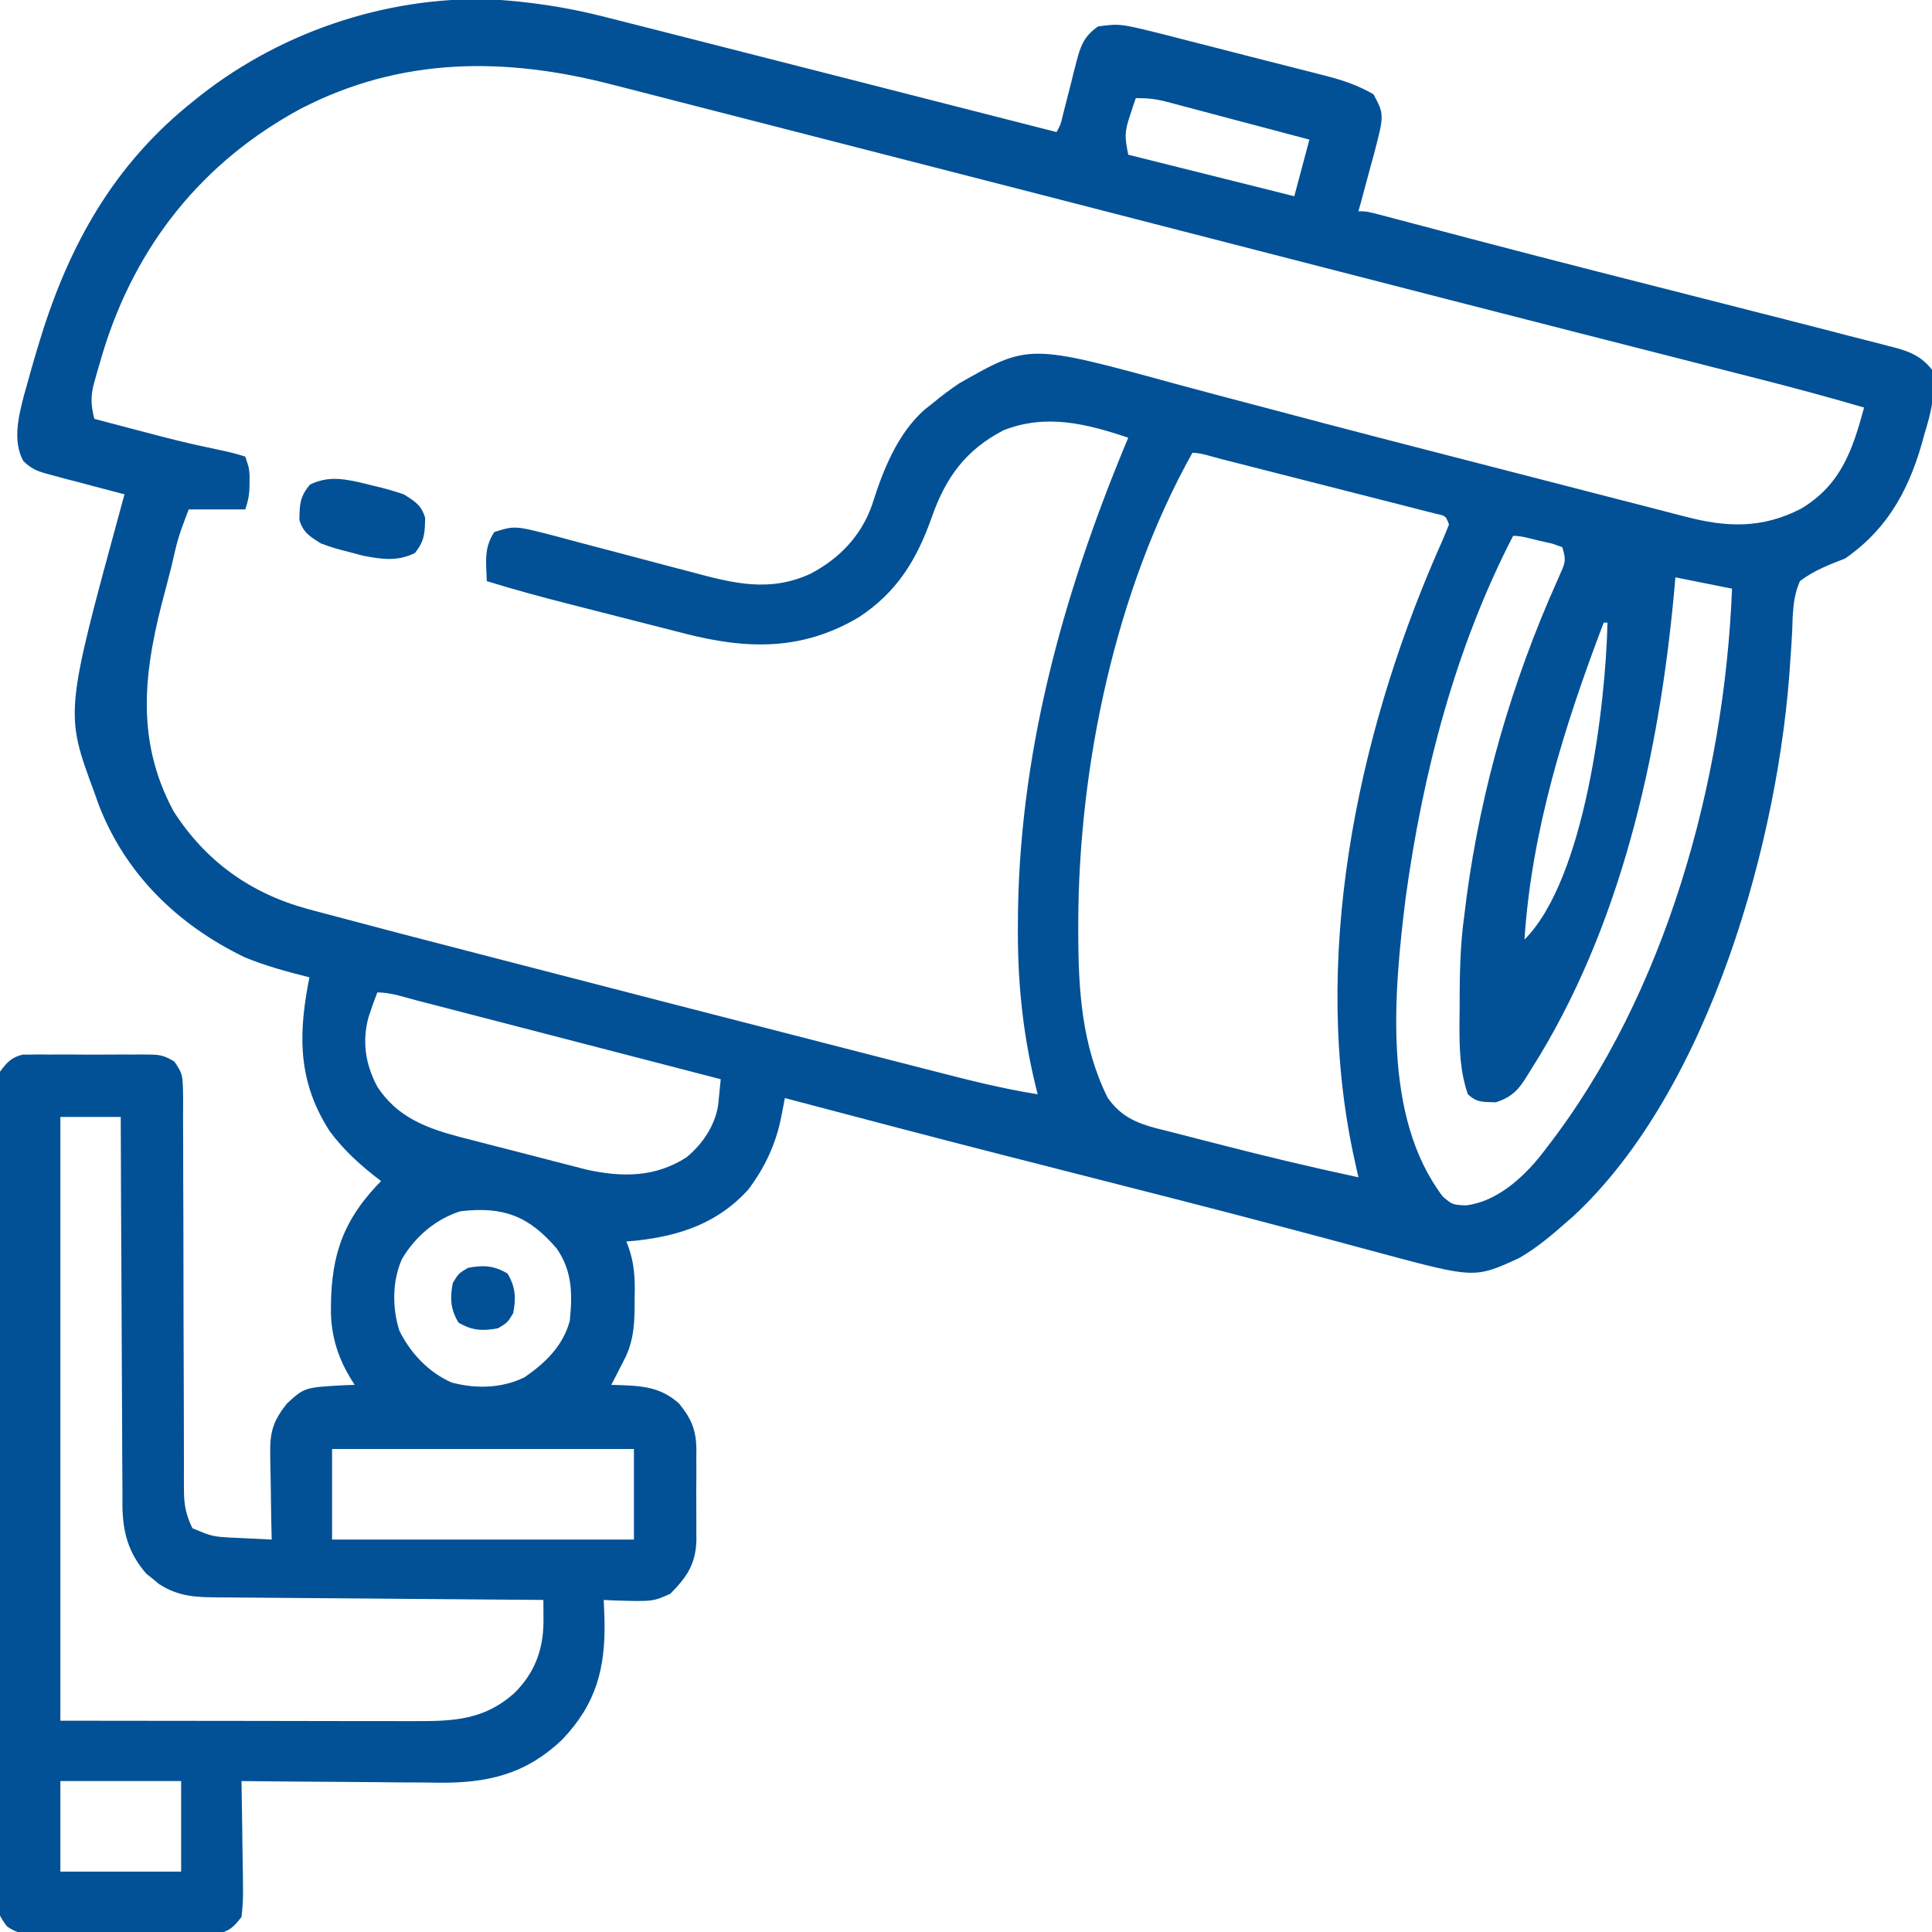 <svg width="65" height="65" viewBox="0 0 65 65" fill="none" xmlns="http://www.w3.org/2000/svg">
<g clip-path="url(#clip0_271_11571)">
<path d="M16.522 -0.022C12.911 -0.129 9.255 1.136 6.475 3.428C6.406 3.484 6.337 3.539 6.267 3.597C3.664 5.754 2.216 8.49 1.27 11.68C1.237 11.791 1.204 11.902 1.17 12.016C1.076 12.337 0.985 12.659 0.897 12.981C0.87 13.076 0.843 13.171 0.815 13.269C0.628 13.983 0.415 14.828 0.782 15.506C1.085 15.812 1.332 15.877 1.747 15.986C1.889 16.025 2.031 16.063 2.177 16.103C2.4 16.16 2.4 16.16 2.626 16.218C2.851 16.278 2.851 16.278 3.08 16.34C3.449 16.439 3.819 16.535 4.189 16.631C4.147 16.785 4.105 16.939 4.061 17.097C2.182 23.988 2.182 23.988 3.174 26.66C3.218 26.787 3.263 26.914 3.309 27.044C4.212 29.407 5.972 31.109 8.22 32.201C8.931 32.497 9.664 32.693 10.41 32.881C10.392 32.976 10.373 33.071 10.355 33.169C10.027 34.974 10.071 36.463 11.086 38.049C11.572 38.713 12.168 39.241 12.822 39.736C12.765 39.795 12.709 39.853 12.65 39.914C11.423 41.238 11.111 42.47 11.135 44.232C11.171 45.117 11.445 45.859 11.934 46.592C11.832 46.595 11.731 46.598 11.627 46.602C10.244 46.676 10.244 46.676 9.648 47.227C9.195 47.801 9.079 48.167 9.091 48.896C9.092 48.979 9.092 49.063 9.093 49.149C9.096 49.413 9.102 49.676 9.109 49.94C9.111 50.12 9.114 50.3 9.116 50.48C9.121 50.919 9.13 51.358 9.141 51.797C8.815 51.782 8.49 51.766 8.165 51.749C8.027 51.743 8.027 51.743 7.887 51.737C7.149 51.698 7.149 51.698 6.475 51.416C6.261 50.982 6.189 50.63 6.189 50.149C6.188 50.025 6.187 49.901 6.187 49.773C6.187 49.571 6.187 49.571 6.188 49.365C6.188 49.222 6.187 49.08 6.187 48.932C6.186 48.622 6.186 48.312 6.186 48.002C6.186 47.512 6.184 47.022 6.182 46.532C6.176 45.138 6.173 43.744 6.172 42.35C6.172 41.497 6.169 40.645 6.164 39.792C6.163 39.467 6.162 39.142 6.163 38.816C6.164 38.362 6.162 37.908 6.159 37.454C6.161 37.252 6.161 37.252 6.162 37.045C6.152 36.142 6.152 36.142 5.868 35.717C5.57 35.537 5.415 35.483 5.07 35.481C4.92 35.479 4.92 35.479 4.767 35.476C4.607 35.478 4.607 35.478 4.443 35.479C4.333 35.479 4.222 35.478 4.108 35.478C3.874 35.478 3.64 35.478 3.406 35.481C3.048 35.483 2.691 35.481 2.333 35.477C2.105 35.478 1.878 35.478 1.65 35.479C1.544 35.478 1.437 35.477 1.327 35.476C1.177 35.479 1.177 35.479 1.024 35.481C0.936 35.482 0.848 35.482 0.758 35.482C0.372 35.582 0.241 35.736 -2.28882e-05 36.055C-0.076 36.433 -0.069 36.807 -0.065 37.192C-0.065 37.308 -0.066 37.424 -0.067 37.544C-0.069 37.934 -0.067 38.325 -0.066 38.715C-0.066 38.994 -0.067 39.274 -0.068 39.553C-0.071 40.313 -0.07 41.072 -0.068 41.832C-0.067 42.626 -0.068 43.42 -0.069 44.214C-0.07 45.633 -0.068 47.052 -0.066 48.471C-0.063 49.758 -0.064 51.045 -0.066 52.332C-0.069 53.826 -0.07 55.32 -0.068 56.814C-0.068 57.605 -0.068 58.397 -0.069 59.188C-0.071 59.931 -0.07 60.675 -0.067 61.418C-0.066 61.691 -0.066 61.965 -0.067 62.238C-0.069 62.61 -0.067 62.983 -0.065 63.355C-0.066 63.464 -0.067 63.573 -0.068 63.685C-0.058 64.413 -0.058 64.413 0.237 64.813C0.582 65.052 0.792 65.064 1.21 65.066C1.351 65.067 1.491 65.069 1.636 65.07C1.788 65.07 1.939 65.069 2.095 65.067C2.251 65.068 2.406 65.068 2.567 65.069C2.897 65.069 3.226 65.068 3.556 65.066C4.061 65.064 4.565 65.066 5.07 65.069C5.39 65.069 5.71 65.068 6.03 65.067C6.182 65.069 6.333 65.07 6.489 65.07C6.7 65.068 6.7 65.068 6.915 65.066C7.039 65.065 7.162 65.065 7.29 65.064C7.714 64.981 7.865 64.832 8.125 64.492C8.169 64.125 8.184 63.808 8.175 63.443C8.174 63.342 8.173 63.241 8.172 63.138C8.17 62.817 8.163 62.496 8.157 62.175C8.154 61.957 8.152 61.739 8.15 61.522C8.144 60.988 8.135 60.455 8.125 59.922C8.225 59.923 8.326 59.924 8.429 59.925C9.379 59.935 10.33 59.943 11.28 59.948C11.769 59.951 12.257 59.954 12.746 59.96C13.219 59.966 13.691 59.969 14.163 59.97C14.343 59.971 14.522 59.973 14.701 59.976C16.381 60 17.678 59.707 18.916 58.525C20.056 57.331 20.37 56.135 20.338 54.525C20.332 54.292 20.322 54.06 20.312 53.828C20.432 53.834 20.551 53.84 20.674 53.846C21.966 53.883 21.966 53.883 22.55 53.622C23.113 53.058 23.415 52.611 23.43 51.795C23.428 51.654 23.428 51.654 23.427 51.511C23.427 51.413 23.428 51.314 23.428 51.213C23.429 51.005 23.428 50.798 23.426 50.59C23.423 50.274 23.425 49.959 23.429 49.643C23.428 49.44 23.428 49.238 23.427 49.036C23.428 48.942 23.429 48.848 23.43 48.752C23.418 48.099 23.259 47.731 22.852 47.227C22.179 46.604 21.441 46.62 20.566 46.592C20.611 46.506 20.655 46.42 20.701 46.332C20.759 46.219 20.816 46.105 20.876 45.989C20.933 45.877 20.991 45.765 21.05 45.65C21.352 44.995 21.351 44.397 21.352 43.688C21.354 43.587 21.355 43.487 21.357 43.384C21.358 42.794 21.3 42.323 21.074 41.768C21.185 41.758 21.296 41.749 21.409 41.739C22.886 41.576 24.144 41.15 25.168 40.032C25.738 39.275 26.11 38.48 26.289 37.552C26.311 37.438 26.333 37.324 26.356 37.206C26.381 37.076 26.381 37.076 26.406 36.943C26.585 36.991 26.585 36.991 26.768 37.039C29.09 37.653 31.412 38.263 33.738 38.858C33.842 38.884 33.946 38.911 34.053 38.938C35.031 39.188 36.009 39.438 36.987 39.687C37.673 39.862 38.358 40.037 39.044 40.212C39.155 40.24 39.267 40.269 39.382 40.298C40.768 40.652 42.152 41.012 43.533 41.38C43.933 41.487 44.333 41.593 44.733 41.699C45.304 41.851 45.873 42.004 46.442 42.16C49.617 43.011 49.617 43.011 51.111 42.325C51.689 41.99 52.188 41.577 52.685 41.133C52.761 41.068 52.836 41.003 52.914 40.936C57.512 36.688 59.883 28.195 60.237 22.161C60.248 22 60.26 21.839 60.271 21.674C60.292 21.36 60.306 21.047 60.313 20.733C60.343 20.292 60.38 19.957 60.557 19.551C61.027 19.193 61.532 19.002 62.08 18.789C63.582 17.743 64.298 16.331 64.746 14.6C64.775 14.504 64.803 14.408 64.833 14.309C65.003 13.718 65.135 13.051 65 12.441C64.588 11.908 64.098 11.779 63.469 11.623C63.368 11.597 63.268 11.571 63.164 11.543C62.845 11.46 62.526 11.38 62.207 11.299C62.011 11.248 61.814 11.197 61.617 11.145C61.114 11.014 60.611 10.885 60.106 10.757C59.77 10.672 59.433 10.586 59.097 10.5C58.498 10.347 57.899 10.194 57.3 10.042C56.356 9.802 55.413 9.561 54.469 9.321C54.236 9.261 54.001 9.201 53.767 9.142C52.429 8.8 51.092 8.455 49.756 8.104C49.632 8.072 49.508 8.039 49.38 8.005C48.782 7.848 48.185 7.691 47.588 7.532C47.375 7.476 47.162 7.42 46.95 7.364C46.852 7.338 46.755 7.312 46.654 7.285C45.986 7.109 45.986 7.109 45.703 7.109C45.727 7.022 45.752 6.934 45.777 6.844C45.887 6.444 45.993 6.043 46.1 5.641C46.138 5.504 46.177 5.366 46.216 5.224C46.574 3.854 46.574 3.854 46.211 3.174C45.72 2.89 45.239 2.716 44.691 2.575C44.545 2.537 44.398 2.499 44.247 2.459C44.09 2.42 43.934 2.38 43.772 2.339C43.608 2.297 43.443 2.255 43.279 2.213C42.935 2.125 42.591 2.037 42.247 1.951C41.809 1.84 41.371 1.727 40.933 1.614C40.594 1.526 40.254 1.44 39.915 1.354C39.675 1.293 39.436 1.231 39.197 1.169C37.685 0.791 37.685 0.791 36.943 0.889C36.493 1.204 36.356 1.524 36.224 2.048C36.192 2.171 36.16 2.295 36.126 2.422C36.095 2.549 36.063 2.677 36.031 2.809C35.966 3.063 35.901 3.317 35.835 3.572C35.807 3.684 35.779 3.796 35.75 3.912C35.683 4.192 35.683 4.192 35.547 4.443C35.4 4.406 35.253 4.368 35.102 4.33C33.698 3.971 32.295 3.613 30.891 3.255C30.17 3.07 29.449 2.886 28.727 2.702C26.972 2.254 25.217 1.806 23.462 1.36C23.123 1.274 22.785 1.188 22.446 1.101C21.966 0.979 21.485 0.857 21.004 0.735C20.758 0.673 20.513 0.61 20.267 0.548C19.015 0.233 17.81 0.056 16.522 -0.022ZM20.616 2.852C20.79 2.896 20.963 2.94 21.136 2.984C21.603 3.103 22.069 3.224 22.535 3.344C23.036 3.474 23.538 3.602 24.039 3.73C24.88 3.945 25.72 4.161 26.56 4.377C27.627 4.652 28.694 4.926 29.761 5.199C33.128 6.061 36.493 6.928 39.858 7.795C40.259 7.898 40.66 8.001 41.06 8.104C41.194 8.139 41.328 8.173 41.465 8.209C41.737 8.279 42.009 8.349 42.281 8.419C42.964 8.595 43.647 8.77 44.33 8.946C47.287 9.708 50.244 10.469 53.203 11.224C53.458 11.289 53.713 11.354 53.968 11.419C55.05 11.696 56.132 11.972 57.214 12.247C57.65 12.358 58.085 12.47 58.521 12.581C58.72 12.632 58.919 12.682 59.118 12.733C60.323 13.039 61.521 13.362 62.715 13.711C62.324 15.157 61.932 16.309 60.601 17.111C59.292 17.789 58.092 17.75 56.691 17.378C56.578 17.349 56.464 17.32 56.348 17.291C55.974 17.195 55.601 17.098 55.229 17C54.963 16.932 54.697 16.864 54.431 16.796C53.867 16.651 53.302 16.505 52.738 16.359C51.858 16.13 50.976 15.904 50.095 15.678C47.595 15.037 45.096 14.39 42.602 13.726C42.027 13.573 41.451 13.421 40.875 13.27C40.442 13.155 40.009 13.04 39.577 12.922C34.615 11.564 34.615 11.564 32.275 12.896C31.953 13.11 31.655 13.337 31.357 13.584C31.277 13.648 31.196 13.711 31.113 13.776C30.193 14.585 29.701 15.835 29.342 16.98C28.978 18.026 28.239 18.797 27.263 19.305C25.899 19.931 24.694 19.632 23.303 19.257C23.139 19.213 22.975 19.171 22.81 19.128C22.117 18.947 21.424 18.762 20.731 18.578C20.305 18.464 19.879 18.352 19.453 18.242C19.214 18.179 18.975 18.114 18.736 18.049C17.321 17.681 17.321 17.681 16.631 17.9C16.269 18.443 16.36 18.918 16.377 19.551C17.298 19.836 18.225 20.088 19.16 20.325C19.3 20.361 19.44 20.397 19.585 20.434C19.879 20.509 20.173 20.584 20.467 20.659C20.916 20.773 21.365 20.888 21.815 21.003C22.101 21.076 22.388 21.149 22.675 21.222C22.876 21.273 22.876 21.273 23.08 21.326C25.147 21.85 26.993 21.895 28.891 20.768C30.182 19.925 30.853 18.818 31.357 17.377C31.823 16.057 32.499 15.128 33.77 14.473C35.201 13.912 36.562 14.257 37.959 14.727C37.926 14.806 37.893 14.886 37.858 14.967C35.725 20.117 34.252 25.487 34.246 31.096C34.245 31.188 34.245 31.279 34.245 31.374C34.245 33.244 34.444 35.007 34.912 36.816C33.707 36.625 32.533 36.325 31.352 36.02C31.138 35.965 30.923 35.91 30.708 35.855C30.13 35.707 29.551 35.559 28.973 35.41C28.489 35.285 28.005 35.161 27.52 35.036C25.879 34.615 24.238 34.193 22.598 33.77C22.474 33.738 22.351 33.706 22.224 33.673C20.576 33.248 18.927 32.822 17.279 32.395C16.952 32.31 16.625 32.226 16.297 32.141C13.487 31.414 13.487 31.414 10.682 30.67C10.519 30.627 10.519 30.627 10.354 30.582C8.439 30.062 6.921 28.981 5.84 27.295C4.5 24.804 4.865 22.42 5.578 19.797C5.638 19.565 5.698 19.334 5.758 19.102C5.987 18.096 5.987 18.096 6.348 17.139C6.976 17.139 7.604 17.139 8.252 17.139C8.365 16.799 8.396 16.599 8.395 16.25C8.395 16.164 8.395 16.077 8.396 15.988C8.379 15.742 8.379 15.742 8.252 15.361C7.947 15.264 7.66 15.194 7.347 15.131C7.153 15.089 6.958 15.047 6.764 15.004C6.604 14.969 6.604 14.969 6.442 14.933C5.79 14.784 5.145 14.611 4.499 14.441C4.303 14.389 4.303 14.389 4.103 14.337C3.793 14.255 3.483 14.174 3.174 14.092C3.06 13.641 3.042 13.335 3.165 12.888C3.21 12.727 3.21 12.727 3.255 12.563C3.288 12.45 3.322 12.336 3.356 12.219C3.391 12.101 3.426 11.983 3.461 11.861C4.56 8.263 6.801 5.446 10.124 3.655C13.498 1.91 17.003 1.911 20.616 2.852ZM39.268 3.429C39.428 3.471 39.428 3.471 39.591 3.514C39.705 3.544 39.819 3.575 39.937 3.606C40.054 3.637 40.172 3.668 40.293 3.7C40.668 3.799 41.043 3.899 41.418 3.999C41.673 4.066 41.928 4.134 42.182 4.201C42.806 4.366 43.429 4.531 44.053 4.697C43.885 5.326 43.718 5.954 43.545 6.602C40.78 5.91 40.78 5.91 37.959 5.205C37.838 4.599 37.832 4.444 38.014 3.896C38.051 3.784 38.087 3.672 38.125 3.556C38.169 3.43 38.169 3.43 38.213 3.301C38.624 3.301 38.882 3.327 39.268 3.429ZM41.026 15.428C41.107 15.449 41.189 15.47 41.273 15.491C42.124 15.707 42.975 15.925 43.827 16.142C44.231 16.246 44.636 16.349 45.041 16.451C45.528 16.575 46.016 16.699 46.503 16.824C46.689 16.872 46.875 16.919 47.062 16.966C47.322 17.032 47.582 17.098 47.842 17.166C47.99 17.203 48.138 17.241 48.291 17.28C48.642 17.355 48.642 17.355 48.75 17.646C48.616 17.988 48.473 18.32 48.322 18.654C45.628 24.869 44.084 32.365 45.583 39.071C45.605 39.173 45.628 39.274 45.651 39.378C45.677 39.493 45.677 39.493 45.703 39.609C44.127 39.271 42.562 38.899 41.002 38.495C40.764 38.433 40.525 38.372 40.286 38.312C39.935 38.224 39.584 38.133 39.234 38.042C39.128 38.016 39.022 37.99 38.912 37.962C38.208 37.776 37.695 37.547 37.264 36.928C36.392 35.169 36.278 33.295 36.277 31.365C36.277 31.269 36.277 31.173 36.277 31.074C36.284 25.786 37.52 19.88 40.117 15.234C40.417 15.234 40.739 15.356 41.026 15.428ZM51.797 18.194C51.936 18.225 52.074 18.256 52.217 18.288C52.33 18.328 52.443 18.367 52.559 18.408C52.714 18.873 52.645 18.962 52.452 19.399C52.398 19.521 52.345 19.644 52.29 19.77C52.232 19.902 52.174 20.034 52.114 20.17C50.657 23.585 49.686 27.155 49.258 30.85C49.246 30.944 49.234 31.038 49.222 31.135C49.113 32.081 49.108 33.024 49.107 33.976C49.105 34.137 49.104 34.298 49.102 34.465C49.101 35.291 49.116 36.031 49.385 36.816C49.694 37.103 49.897 37.071 50.321 37.086C50.995 36.877 51.185 36.517 51.543 35.928C51.628 35.792 51.712 35.656 51.8 35.516C54.684 30.728 55.904 24.928 56.367 19.424C57.31 19.612 57.31 19.612 58.272 19.805C58.019 26.25 56.047 33.441 52.051 38.594C51.98 38.686 51.91 38.778 51.837 38.873C51.21 39.653 50.347 40.424 49.329 40.554C48.871 40.534 48.871 40.534 48.544 40.26C46.496 37.566 46.901 33.353 47.293 30.198C47.865 26.024 48.963 21.784 50.908 18.027C51.205 18.027 51.51 18.128 51.797 18.194ZM54.082 20.947C54.021 23.718 53.327 29.573 51.289 31.611C51.532 27.912 52.645 24.392 53.955 20.947C53.997 20.947 54.039 20.947 54.082 20.947ZM14.015 33.657C14.181 33.699 14.181 33.699 14.349 33.743C14.715 33.837 15.08 33.932 15.446 34.027C15.699 34.093 15.951 34.158 16.204 34.224C16.871 34.396 17.538 34.569 18.204 34.742C18.884 34.919 19.564 35.095 20.244 35.271C21.579 35.616 22.913 35.962 24.248 36.309C24.23 36.491 24.212 36.674 24.194 36.857C24.183 36.959 24.173 37.06 24.163 37.165C24.061 37.866 23.636 38.492 23.096 38.937C22.041 39.613 20.943 39.615 19.735 39.351C19.497 39.291 19.259 39.23 19.021 39.167C18.893 39.134 18.765 39.102 18.634 39.068C18.366 38.999 18.098 38.93 17.831 38.859C17.424 38.752 17.016 38.649 16.608 38.545C16.347 38.478 16.085 38.41 15.823 38.342C15.703 38.311 15.582 38.28 15.458 38.249C14.322 37.947 13.359 37.578 12.695 36.562C12.293 35.806 12.175 35.046 12.401 34.213C12.492 33.935 12.589 33.661 12.695 33.389C13.146 33.389 13.581 33.543 14.015 33.657ZM4.062 37.578C4.063 37.752 4.063 37.927 4.064 38.106C4.069 39.75 4.076 41.394 4.086 43.038C4.091 43.883 4.095 44.728 4.097 45.573C4.099 46.388 4.103 47.204 4.109 48.02C4.111 48.331 4.112 48.642 4.112 48.953C4.113 49.389 4.116 49.825 4.12 50.261C4.119 50.453 4.119 50.453 4.118 50.649C4.132 51.559 4.317 52.245 4.919 52.942C4.99 52.999 5.061 53.056 5.134 53.114C5.239 53.202 5.239 53.202 5.347 53.291C6.017 53.729 6.624 53.74 7.4 53.742C7.518 53.743 7.635 53.744 7.757 53.745C8.145 53.749 8.533 53.752 8.921 53.754C9.19 53.756 9.46 53.759 9.729 53.761C10.438 53.768 11.146 53.773 11.855 53.777C12.578 53.782 13.302 53.789 14.025 53.795C15.444 53.808 16.863 53.818 18.281 53.828C18.282 53.989 18.283 54.15 18.284 54.316C18.284 54.406 18.285 54.497 18.285 54.59C18.271 55.525 17.98 56.291 17.311 56.955C16.296 57.871 15.253 57.91 13.936 57.905C13.805 57.905 13.674 57.905 13.539 57.905C13.117 57.905 12.694 57.904 12.272 57.903C12.01 57.903 11.749 57.903 11.488 57.903C10.52 57.902 9.553 57.9 8.585 57.898C6.422 57.896 4.26 57.893 2.031 57.891C2.031 51.188 2.031 44.484 2.031 37.578C2.702 37.578 3.372 37.578 4.062 37.578ZM18.733 42.009C19.256 42.769 19.261 43.538 19.17 44.434C18.945 45.277 18.352 45.852 17.646 46.338C16.885 46.711 16.011 46.731 15.195 46.513C14.417 46.17 13.807 45.524 13.435 44.765C13.193 44.002 13.195 43.1 13.521 42.363C13.963 41.609 14.655 41.017 15.488 40.752C16.94 40.58 17.796 40.914 18.733 42.009ZM21.328 48.75C21.328 49.755 21.328 50.761 21.328 51.797C17.977 51.797 14.625 51.797 11.172 51.797C11.172 50.791 11.172 49.786 11.172 48.75C14.523 48.75 17.875 48.75 21.328 48.75ZM6.094 59.922C6.094 60.927 6.094 61.933 6.094 62.969C4.753 62.969 3.412 62.969 2.031 62.969C2.031 61.963 2.031 60.958 2.031 59.922C3.372 59.922 4.712 59.922 6.094 59.922Z" fill="#025196"/>
<path d="M10.426 16.306C10.085 16.717 10.081 16.972 10.072 17.492C10.2 17.918 10.42 18.045 10.791 18.281C11.238 18.442 11.238 18.442 11.727 18.567C11.888 18.61 12.049 18.652 12.214 18.696C12.849 18.819 13.367 18.895 13.957 18.607C14.288 18.195 14.294 17.935 14.303 17.42C14.175 16.992 13.959 16.867 13.584 16.631C13.243 16.517 12.924 16.424 12.576 16.345C12.445 16.312 12.445 16.312 12.311 16.279C11.638 16.118 11.059 15.989 10.426 16.306Z" fill="#025196"/>
<path d="M15.742 42.656C15.425 42.847 15.425 42.847 15.234 43.164C15.134 43.675 15.155 44.048 15.425 44.497C15.874 44.766 16.247 44.788 16.758 44.687C17.075 44.497 17.075 44.497 17.266 44.18C17.366 43.669 17.345 43.295 17.075 42.847C16.626 42.577 16.253 42.556 15.742 42.656Z" fill="#025196"/>
</g>
<defs>
<clipPath id="clip0_271_11571">
<rect width="65" height="65" fill="white" transform="matrix(-1 0 0 1 65 0)"/>
</clipPath>
</defs>
</svg>
